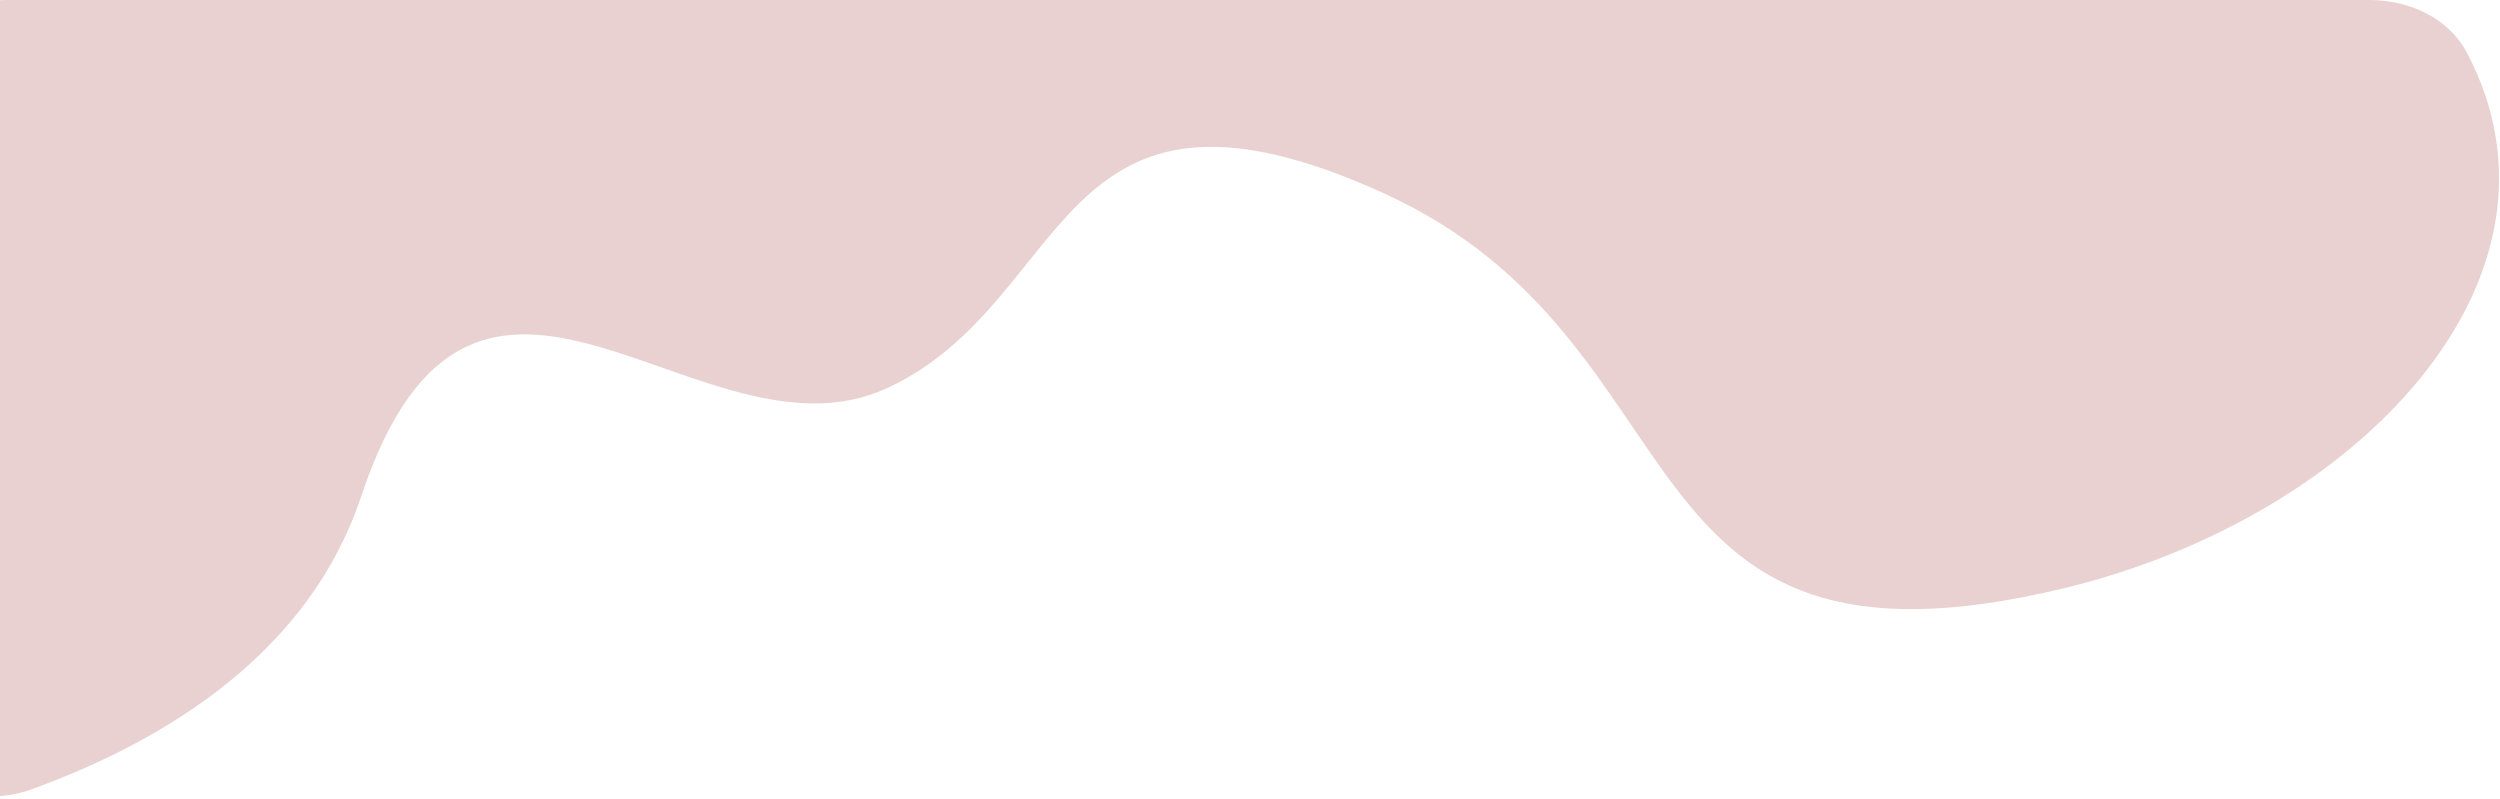 <svg width="632" height="202" viewBox="0 0 632 202" fill="none" xmlns="http://www.w3.org/2000/svg">
<path d="M2 0C-16.225 0 -31 14.775 -31 33V169.972C-31 190.851 -11.718 206.701 7.905 199.569C42.852 186.87 78.276 164.573 91.305 125.487C120.168 38.897 177.164 120.018 224.395 98.06C271.628 76.104 265.861 10.803 349.534 48.725C433.203 86.645 406.105 176.734 521.937 148.662C596.288 130.64 653.573 70.171 623.667 13.385C618.961 4.449 609.005 0 598.905 0H2Z" fill="#E9D1D1"/>
</svg>
